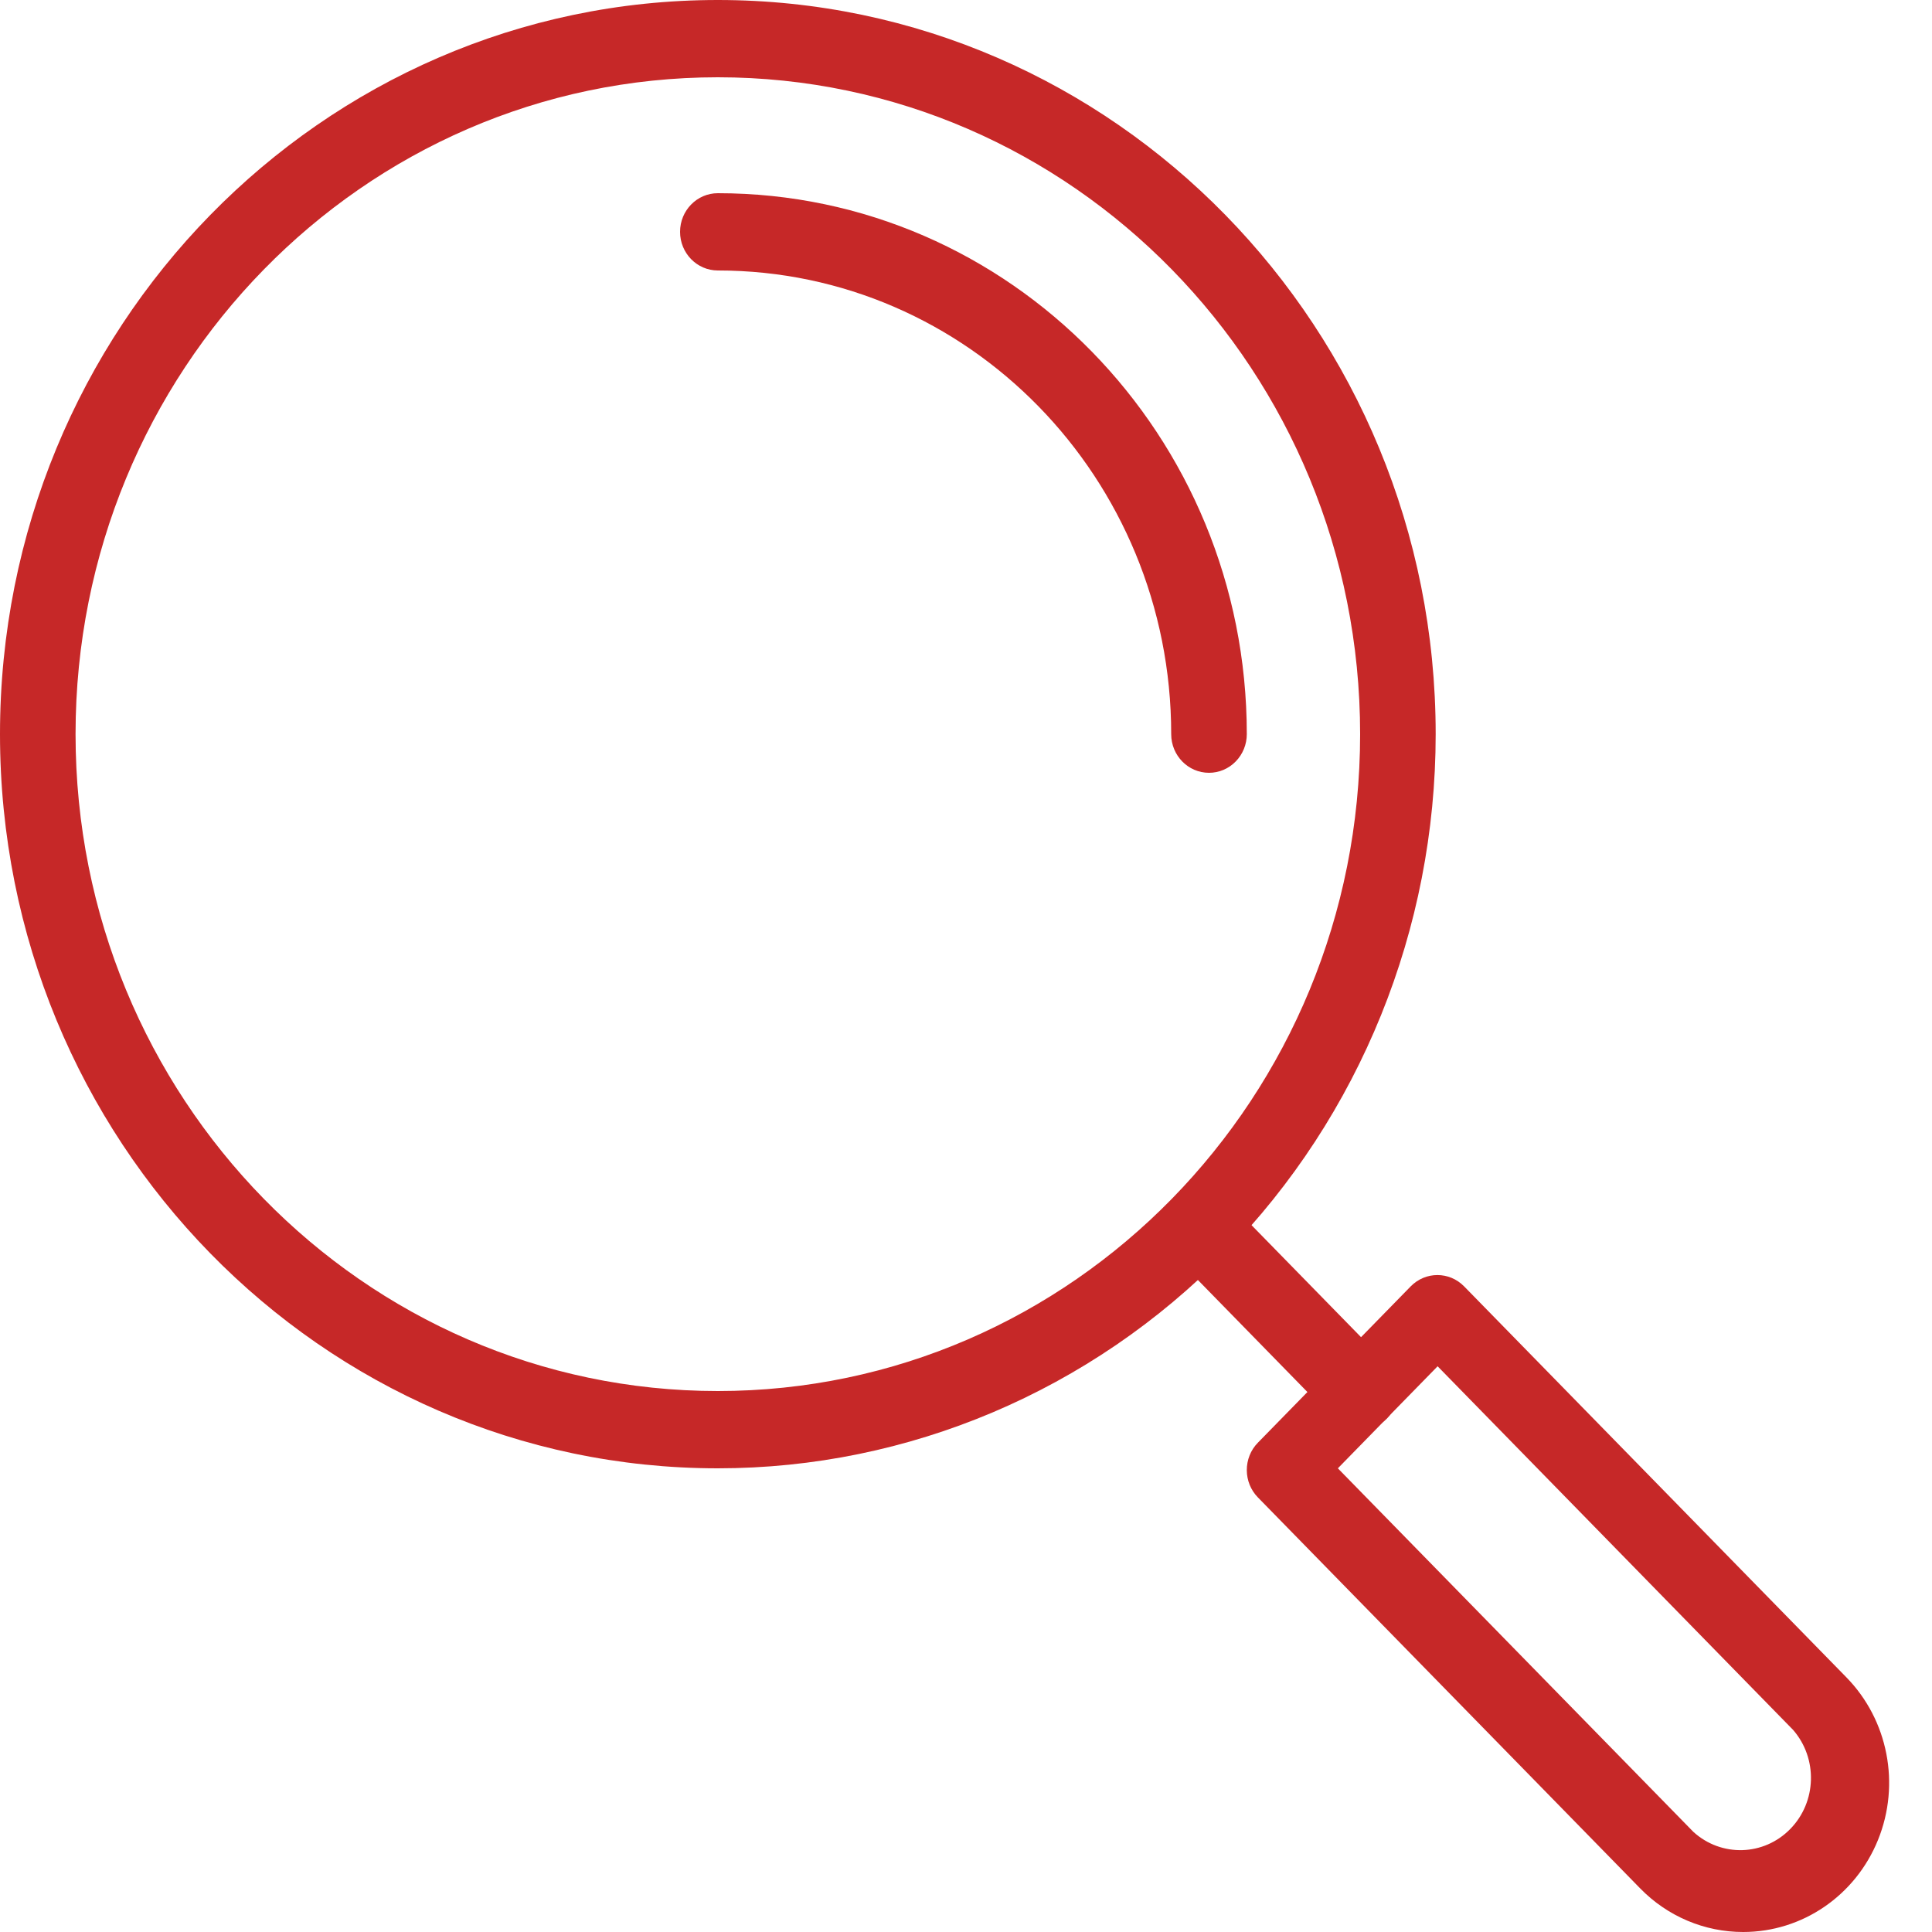 <svg width="38px" height="38px" viewBox="0 0 38 38" version="1.1" xmlns:xlink="http://www.w3.org/1999/xlink" xmlns="http://www.w3.org/2000/svg">
    <g id="search">
        <path d="M0 14.44C0 22.415 6.321 28.88 14.119 28.88C17.864 28.88 21.455 27.359 24.103 24.651C26.751 21.943 28.238 18.27 28.238 14.44C28.238 6.465 21.917 0 14.119 0C6.321 0 0 6.465 0 14.44ZM1.486 14.44C1.486 7.304 7.142 1.52 14.119 1.52C21.096 1.52 26.752 7.304 26.752 14.44C26.752 21.576 21.096 27.36 14.119 27.36C7.142 27.36 1.486 21.576 1.486 14.44Z" id="Shape" fill="#C62828" fill-rule="evenodd" stroke="none" />
        <path d="M3.719 4.563C3.521 4.564 3.331 4.485 3.191 4.343L0.219 1.303C0.03 1.11 -0.044 0.829 0.025 0.566C0.094 0.302 0.296 0.097 0.553 0.026C0.811 -0.045 1.085 0.031 1.274 0.224L4.246 3.264C4.387 3.406 4.466 3.6 4.466 3.803C4.466 4.006 4.387 4.2 4.246 4.343C4.106 4.485 3.916 4.564 3.719 4.563Z" transform="translate(23.033 23.557)" id="Shape" fill="#C62828" stroke="none" />
        <path d="M7.736 12.062C8.273 12.613 9.003 12.922 9.764 12.921C10.925 12.921 11.971 12.206 12.415 11.11C12.86 10.013 12.614 8.751 11.793 7.912L4.273 0.221C3.983 -0.074 3.515 -0.074 3.225 0.221L0.216 3.299C0.076 3.442 -0.001 3.637 1.24369e-05 3.839C0.001 4.038 0.078 4.229 0.216 4.371L7.736 12.062ZM8.784 10.952L1.791 3.801L3.753 1.794L10.745 8.946C11.234 9.508 11.21 10.363 10.689 10.895C10.169 11.427 9.334 11.452 8.784 10.952Z" transform="translate(24.523 25.079)" id="Shape" fill="#C62828" fill-rule="evenodd" stroke="none" />
        <path d="M10.404 11.4C9.993 11.4 9.66 11.06 9.66 10.64C9.66 5.603 5.668 1.52 0.743 1.52C0.333 1.52 0 1.18 0 0.76C0 0.34 0.333 0 0.743 0C6.489 1.35003e-15 11.147 4.764 11.147 10.64C11.147 10.842 11.068 11.035 10.929 11.177C10.79 11.32 10.601 11.4 10.404 11.4Z" transform="translate(13.376 3.8)" id="Shape" fill="#C62828" stroke="none" />
    </g>
</svg>
